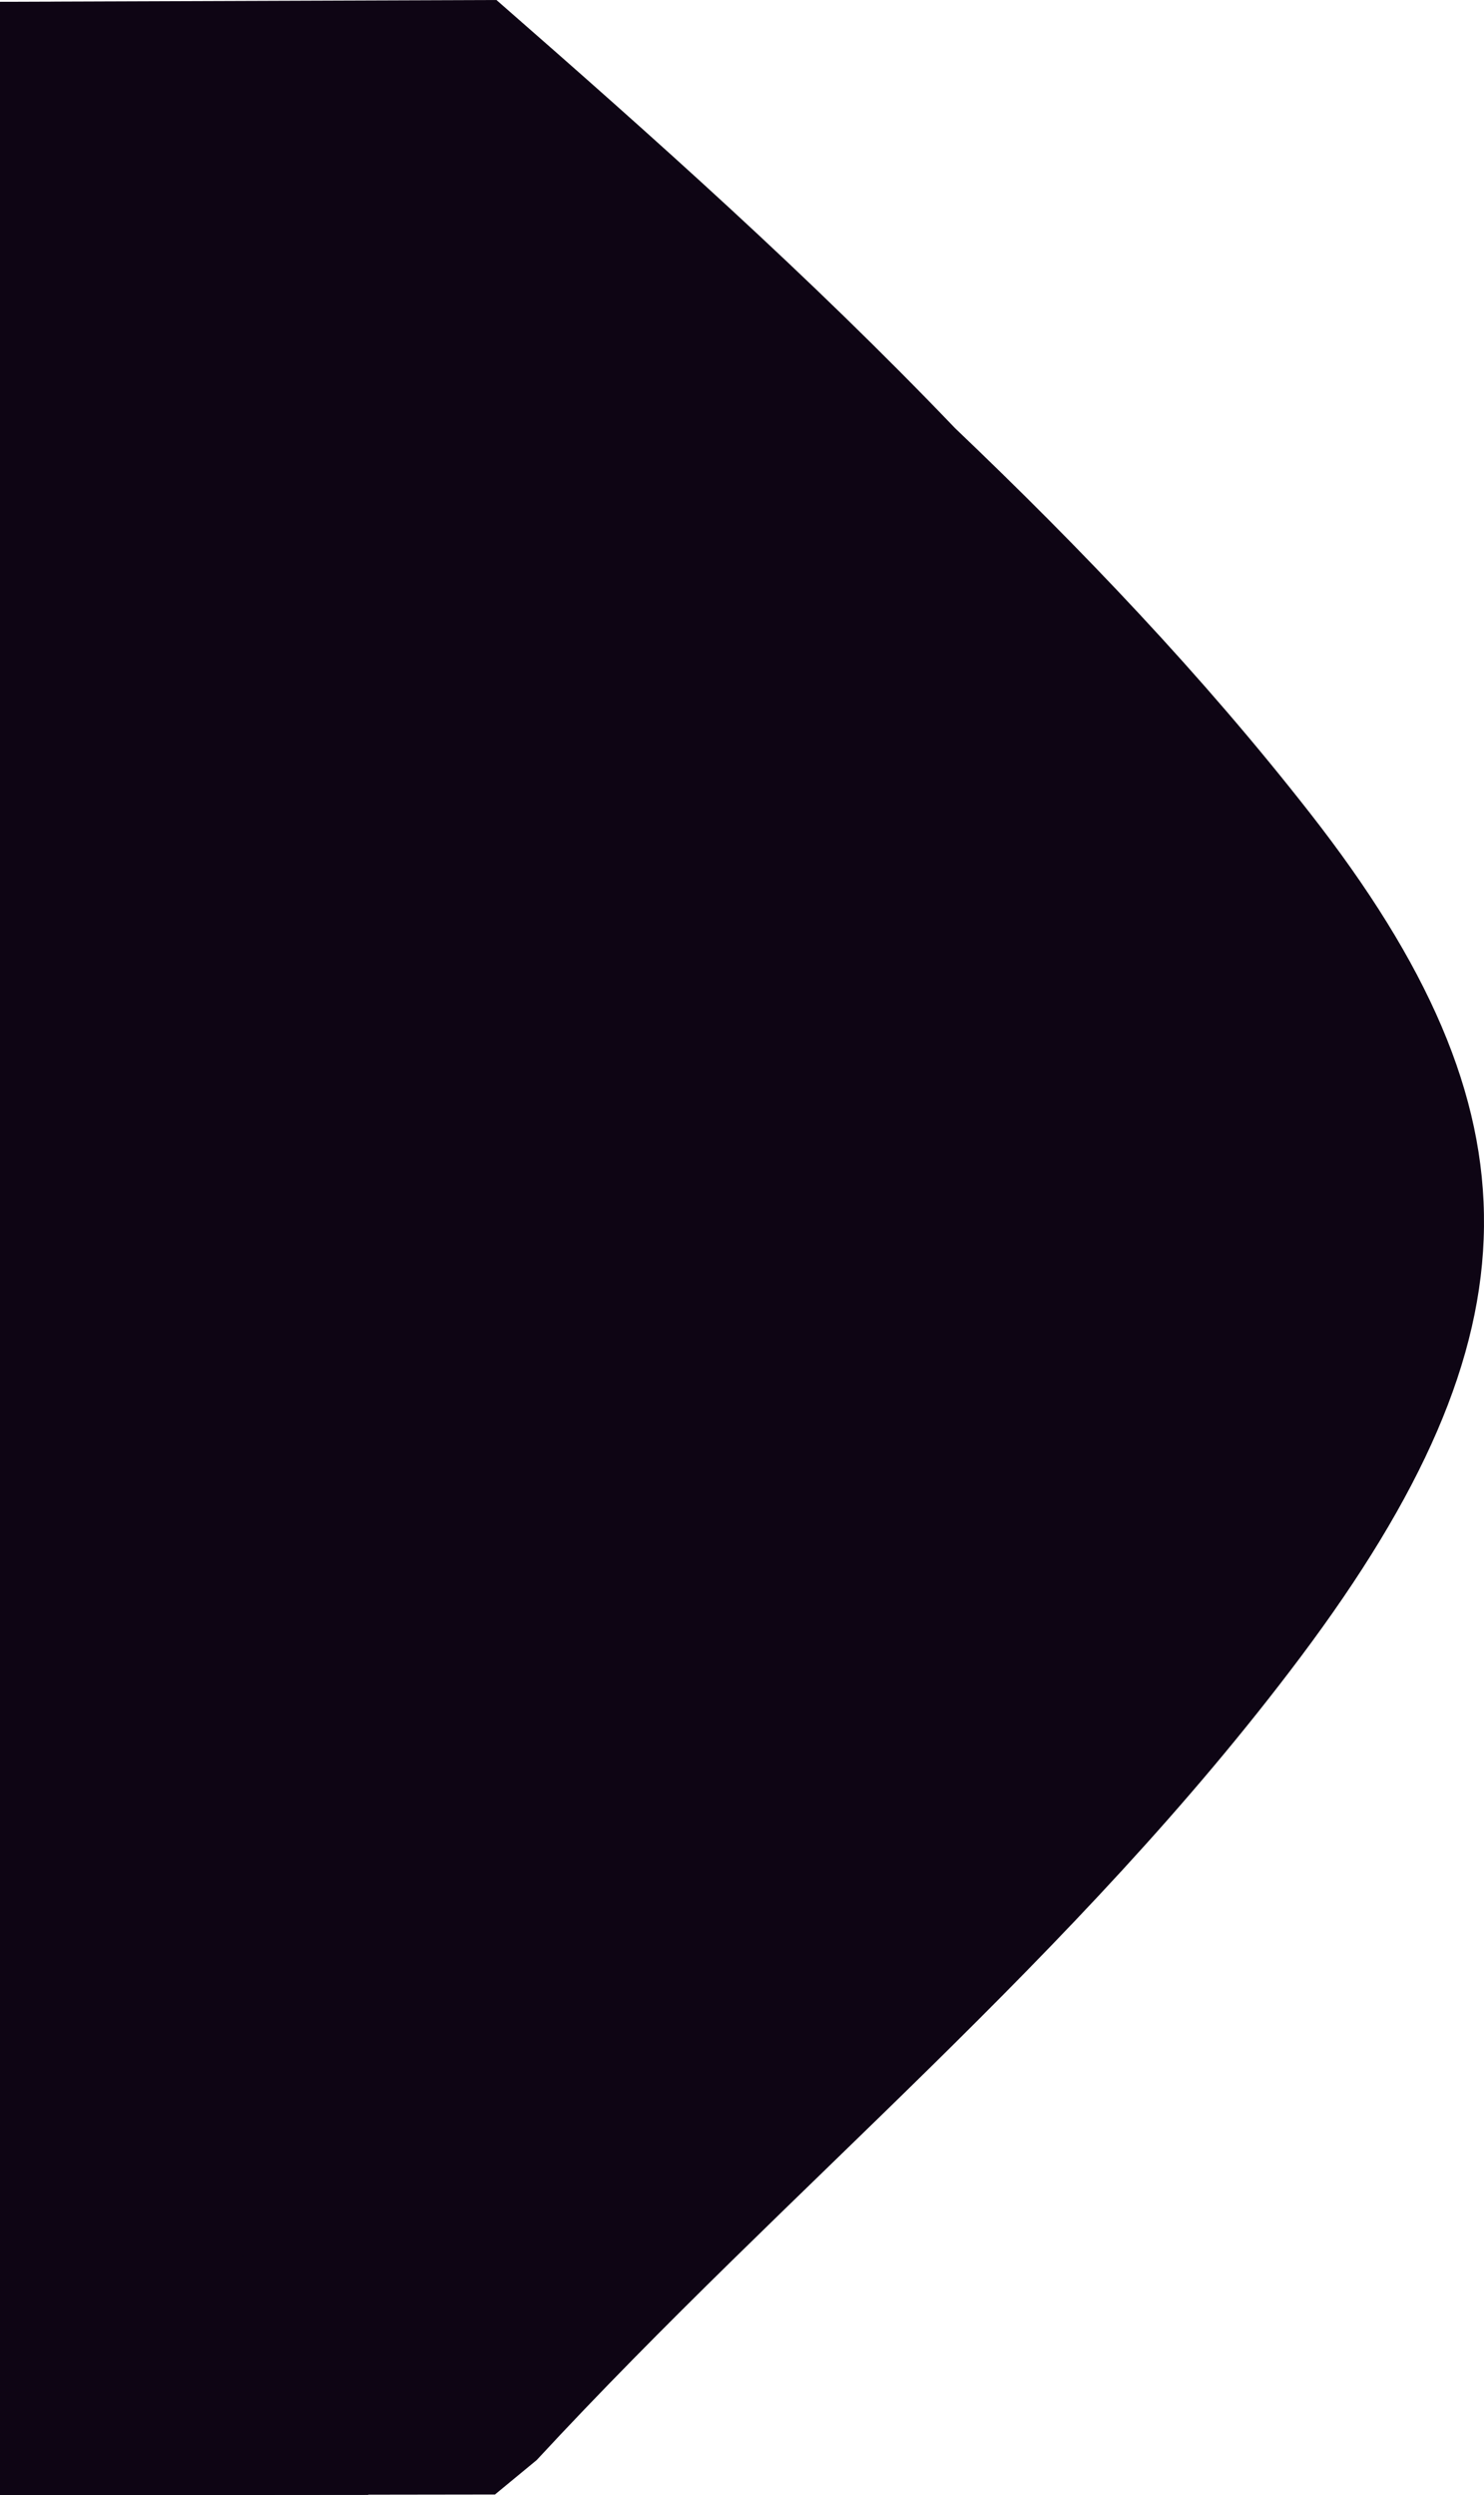 <svg xmlns="http://www.w3.org/2000/svg" viewBox="0 0 501.27 842.61"><defs><style>.cls-1{fill:#0e0514;}</style></defs><g id="Capa_2" data-name="Capa 2"><g id="Capa_1-2" data-name="Capa 1"><g id="Capa_2-2" data-name="Capa 2"><g id="Capa_1-2-2" data-name="Capa 1-2"><polygon class="cls-1" points="0 0.61 0 842.61 124.35 842.5 426.64 421.44 120.26 0.51 0 0.61"></polygon><path class="cls-1" d="M155.22,145.08c42.67,40.64,83.44,83.26,120,130.14,79.07,101.27,78.41,175.87-3.31,284.87C195.82,661.6,100,738.36,14,831.25L0,842.61l167.19-.24,14.1-11.63c86-92.89,181.83-169.65,258-271.16,81.75-109,82.41-183.63,3.3-284.87-36.59-46.84-77.37-89.46-120-130.13C273.69,93.49,220.9,46.5,167.69,0L0,.61C53.18,47.08,106.39,94,155.22,145.08Z"></path></g></g></g></g></svg>